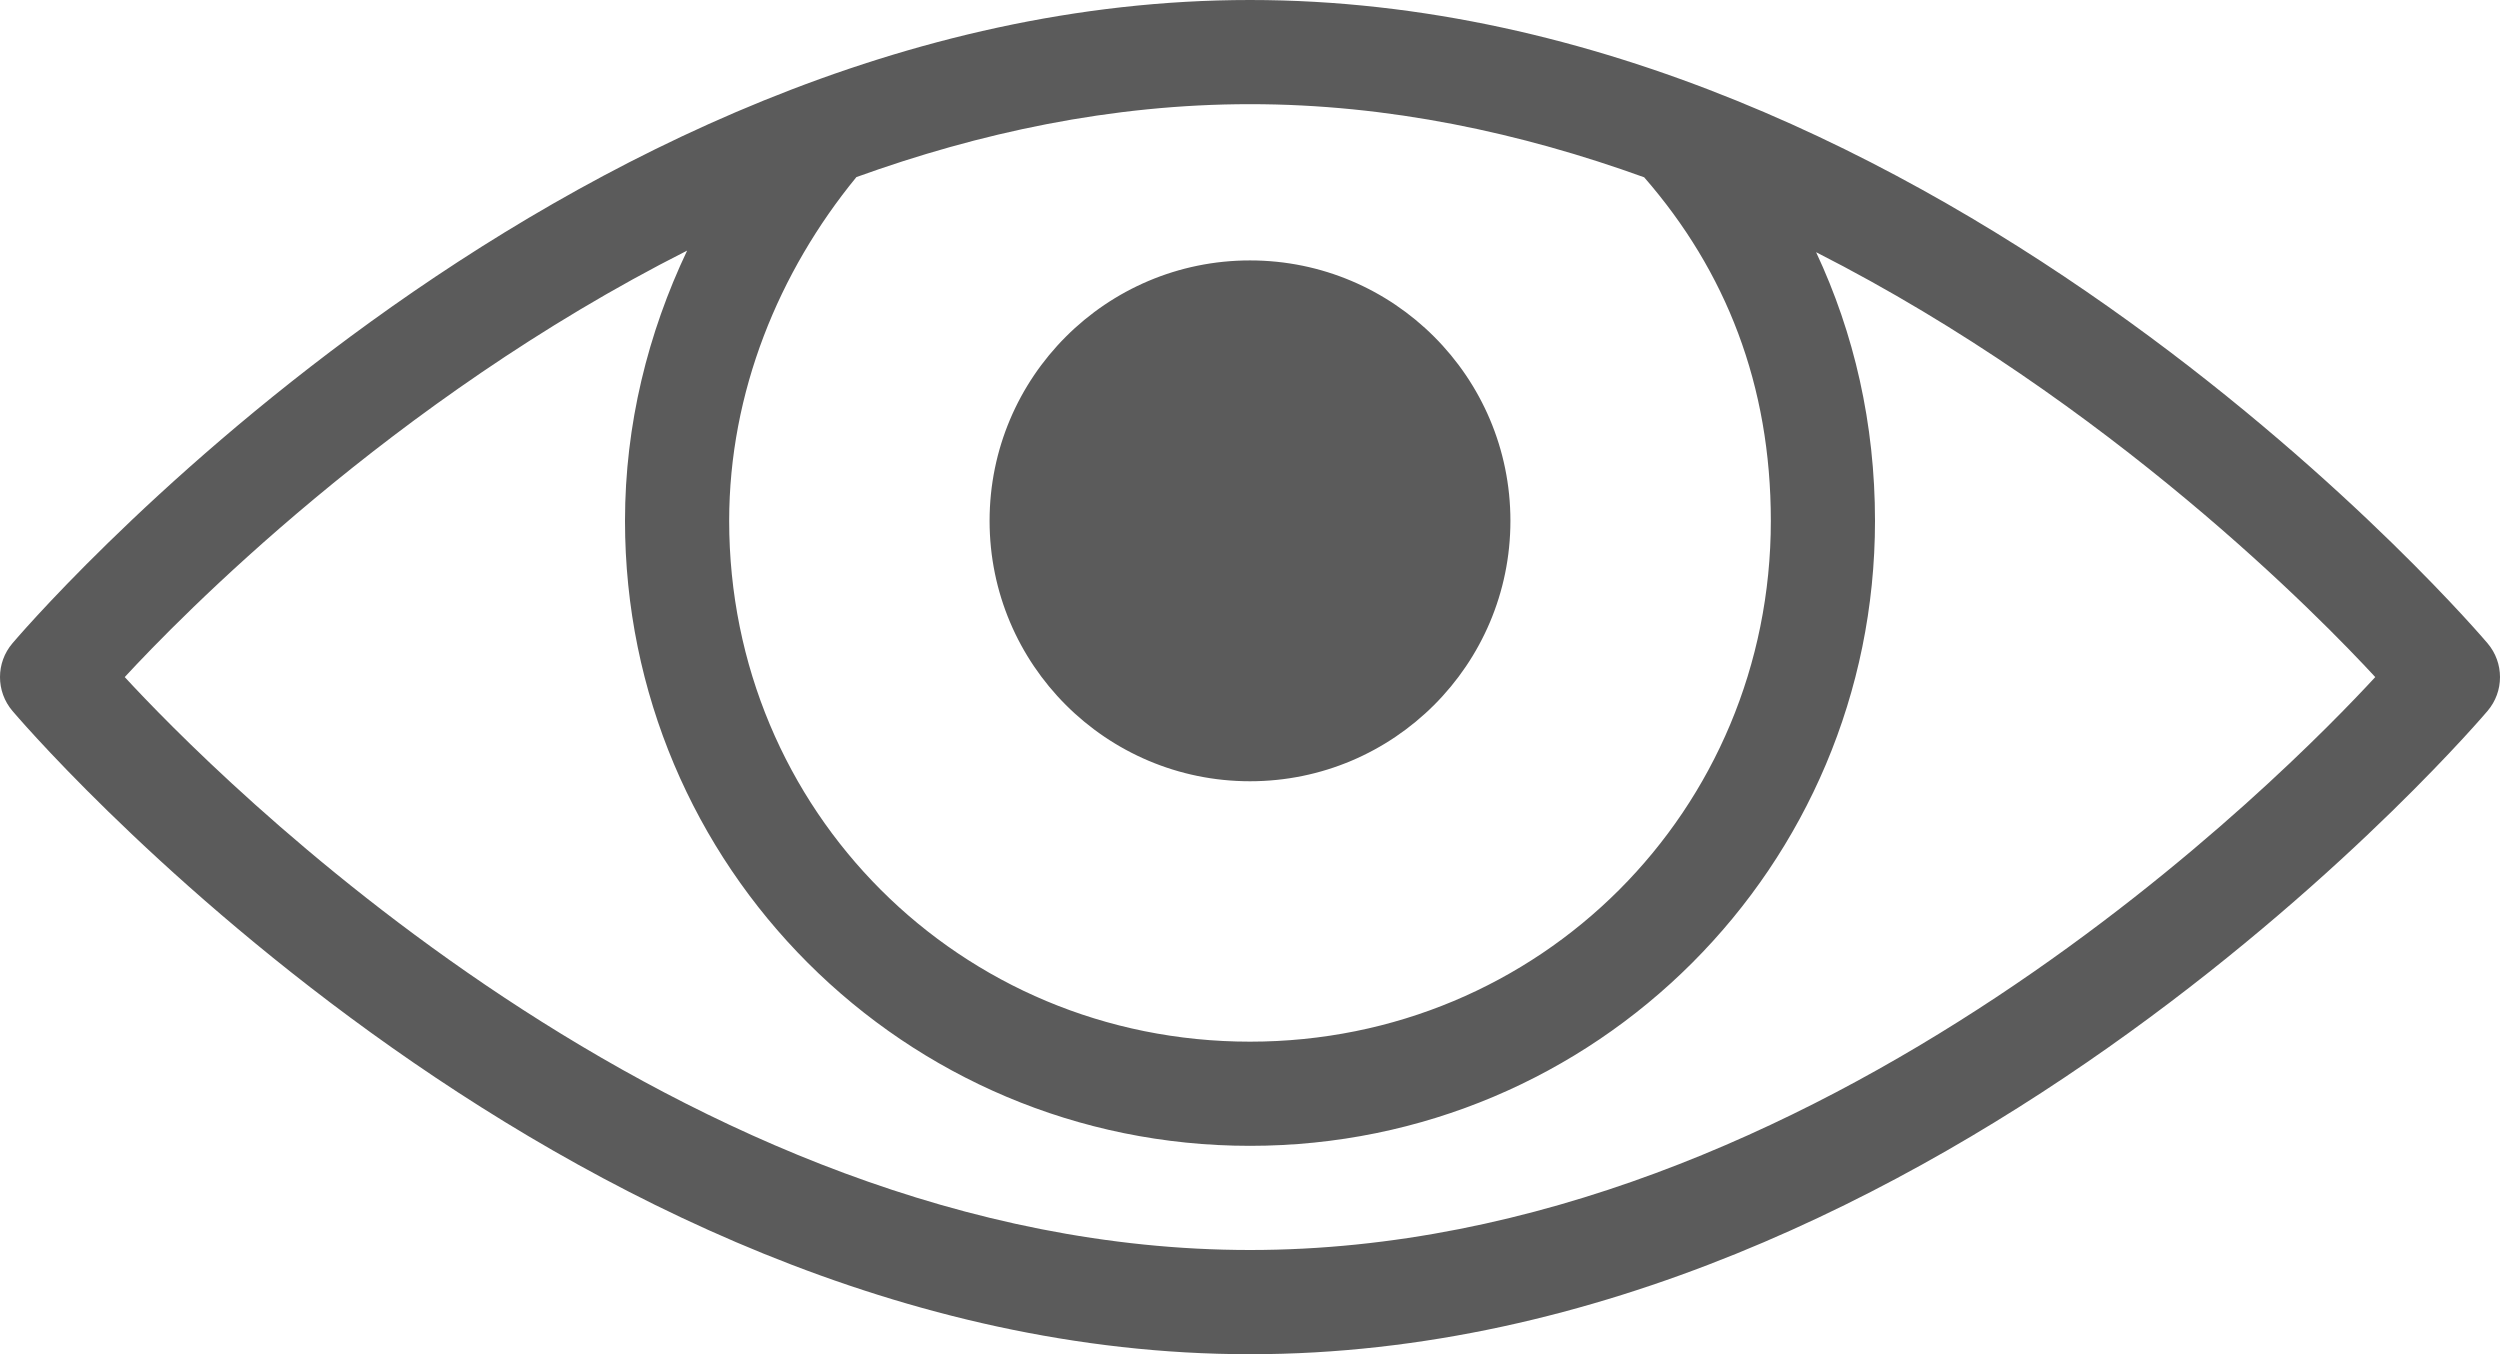 <?xml version="1.0" encoding="UTF-8"?>
<svg id="Layer_2" xmlns="http://www.w3.org/2000/svg" viewBox="0 0 480 260">
  <defs>
    <style>
      .cls-1 {
        fill: #5b5b5b;
      }
    </style>
  </defs>
  <g id="Layer_1-2" data-name="Layer_1">
    <path class="cls-1" d="M240,0C106.7,0,2.4,123.5,2.4,123.5c-3.2,3.74-3.2,9.26,0,13.01,0,0,104.3,123.5,237.6,123.5s237.6-123.5,237.6-123.5c3.2-3.74,3.2-9.26,0-13.01,0,0-104.3-123.5-237.6-123.5ZM240,20c26.66,0,52.12,5.53,75.68,14.04,15.72,18.04,24.32,39.89,24.32,65.96,0,55.64-44.36,100-100,100s-100-44.36-100-100c0-24.7,9.54-47.84,24.43-66,23.53-8.49,48.95-14,75.57-14ZM131.93,48.11c-7.51,15.82-11.93,33.4-11.93,51.89,0,66.36,53.64,120,120,120s120-53.64,120-120c0-18.66-4-35.99-11.31-51.58,56.59,28.78,97.18,70.55,107.36,81.58-15.94,17.26-106.13,110-216.05,110S39.89,147.26,23.95,130c10.22-11.07,51.07-53.11,107.99-81.89ZM240,50c-27.61,0-50,22.39-50,50s22.39,50,50,50,50-22.39,50-50-22.39-50-50-50Z"/>
  </g>
</svg>